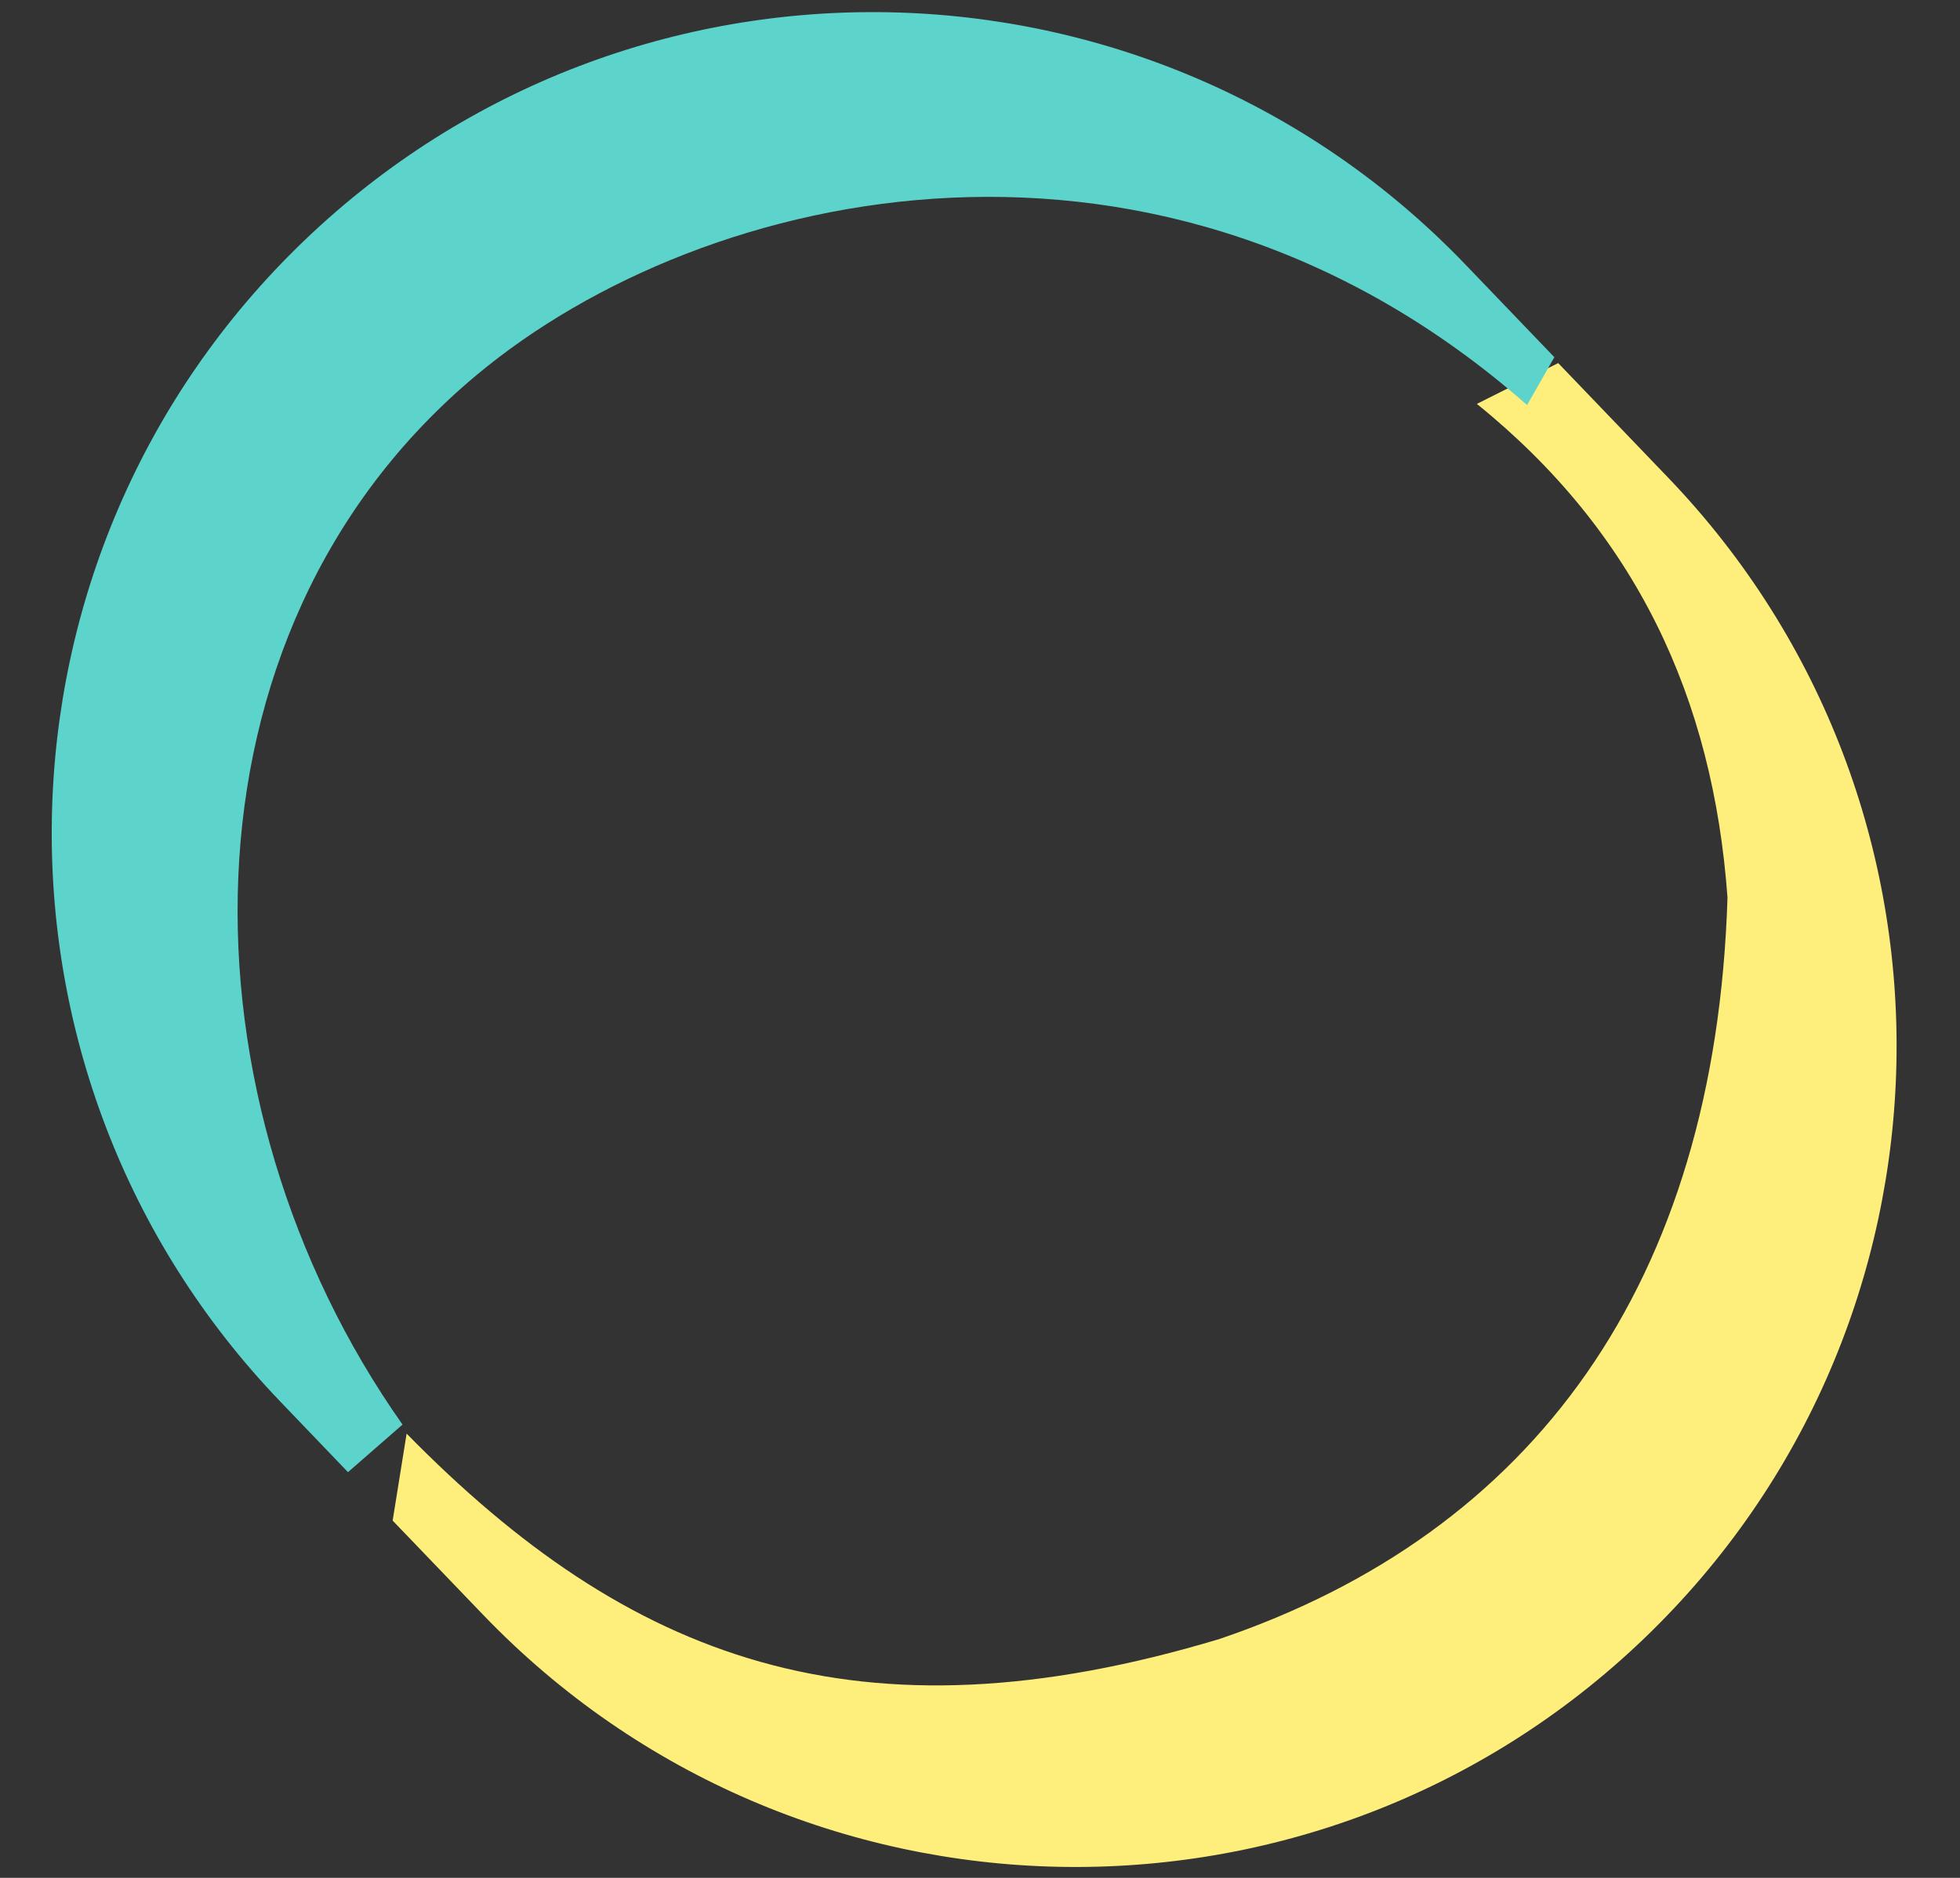<svg width="24" height="23" viewBox="0 0 24 23" fill="none" xmlns="http://www.w3.org/2000/svg">
<rect x="0" y="0" width="24" height="23" fill="#333333" stroke="none"/>
<path fill-rule="evenodd" clip-rule="evenodd" d="M19.08 4.447L18.084 4.947C20.026 6.516 20.976 8.542 21.153 10.994C21.005 15.727 18.772 18.769 14.936 20.073C10.505 21.408 7.696 20.328 4.979 17.559L4.808 18.624L5.913 19.775C9.756 23.78 16.127 23.911 20.132 20.068C24.137 16.225 24.268 9.854 20.425 5.849L19.08 4.447Z" fill="#FEEF7C"/>
<path fill-rule="evenodd" clip-rule="evenodd" d="M4.261 18.031L4.929 17.448C2.155 13.517 2.039 7.762 5.835 4.594C8.649 2.245 14.232 1.028 18.699 4.961L19.033 4.375L17.944 3.24C14.101 -0.765 7.73 -0.896 3.725 2.947C-0.28 6.79 -0.411 13.161 3.432 17.166L4.261 18.031Z" fill="#5CD3CB"/>
</svg>
